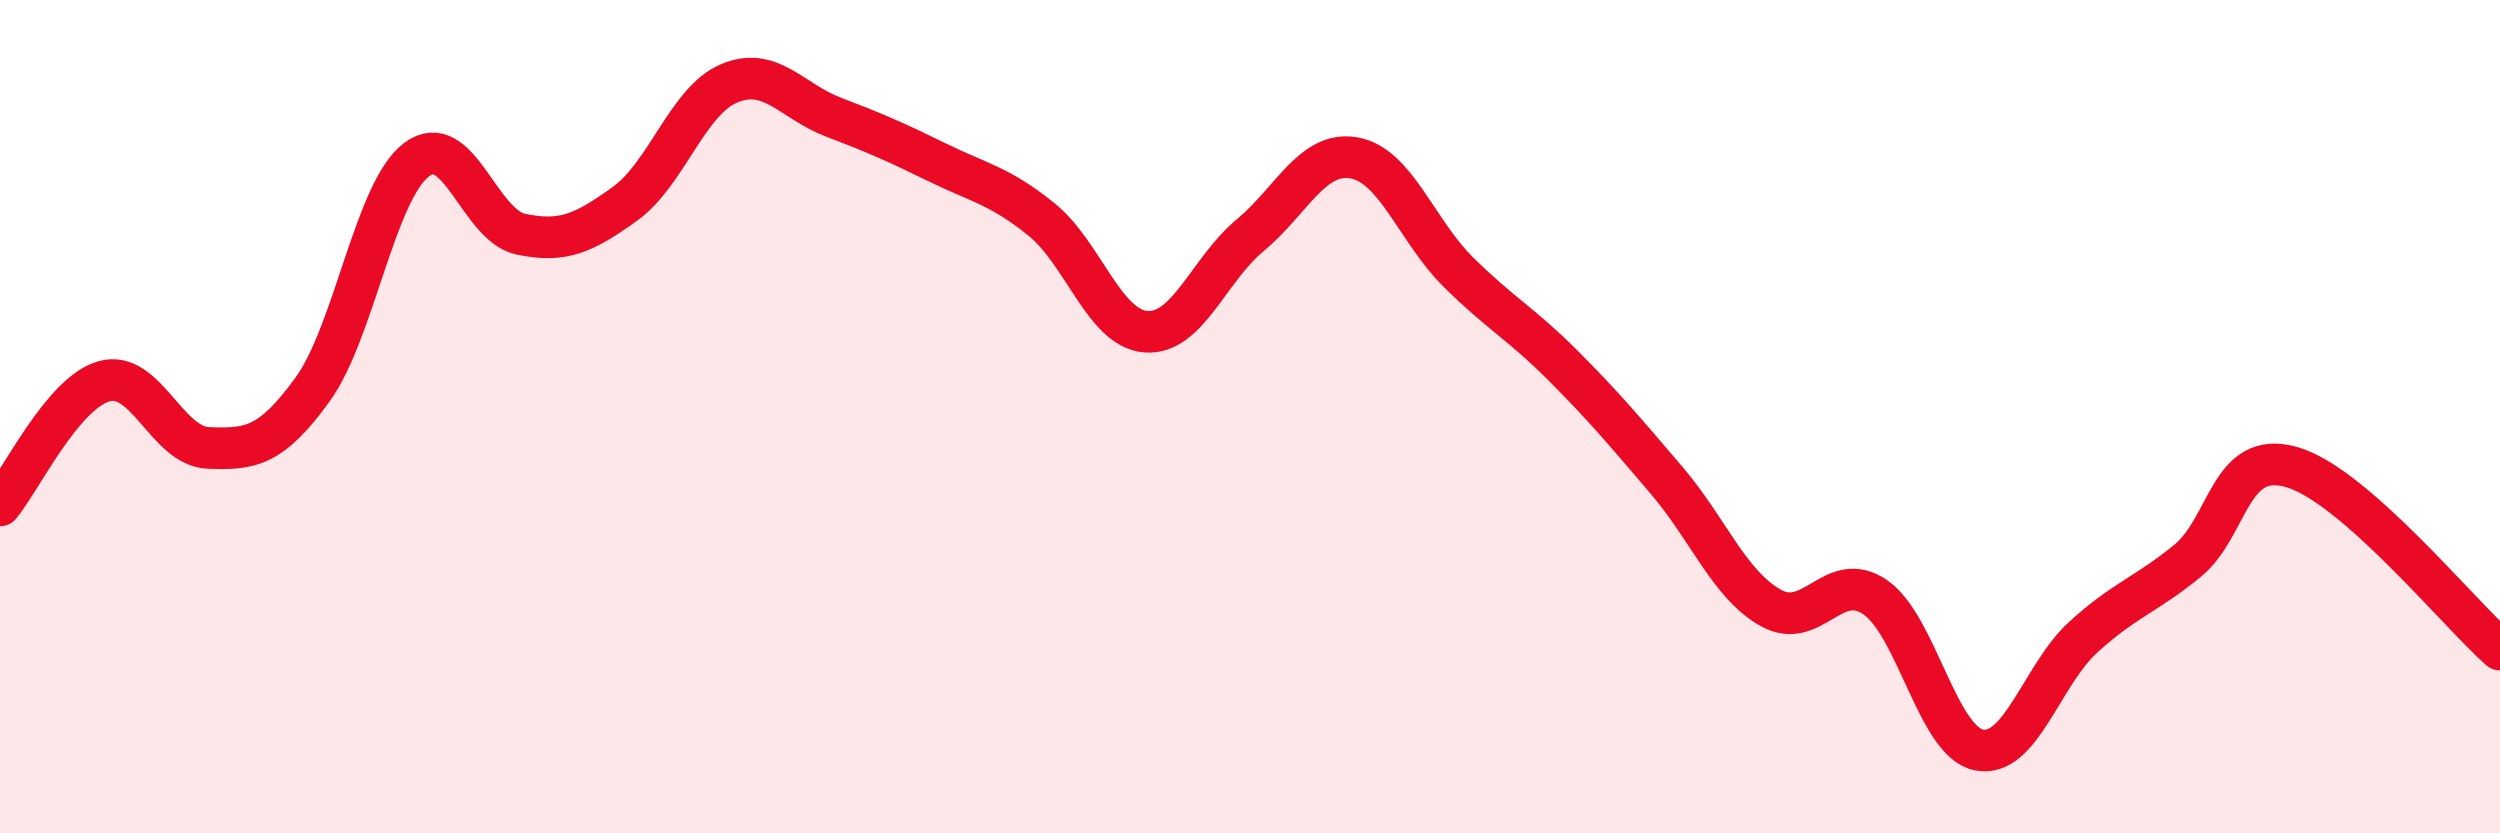 
    <svg width="60" height="20" viewBox="0 0 60 20" xmlns="http://www.w3.org/2000/svg">
      <path
        d="M 0,12.13 C 0.5,11.53 1.5,9.43 2.5,9.15 C 3.5,8.87 4,10.71 5,10.75 C 6,10.79 6.5,10.73 7.5,9.35 C 8.5,7.97 9,4.58 10,3.83 C 11,3.08 11.5,5.41 12.5,5.62 C 13.5,5.83 14,5.61 15,4.89 C 16,4.17 16.5,2.42 17.5,2 C 18.5,1.58 19,2.43 20,2.81 C 21,3.19 21.5,3.41 22.5,3.9 C 23.5,4.39 24,4.46 25,5.27 C 26,6.08 26.5,7.88 27.5,7.96 C 28.5,8.04 29,6.48 30,5.65 C 31,4.82 31.5,3.61 32.5,3.79 C 33.5,3.97 34,5.54 35,6.53 C 36,7.52 36.5,7.76 37.5,8.76 C 38.5,9.76 39,10.36 40,11.53 C 41,12.7 41.5,14.03 42.5,14.59 C 43.5,15.15 44,13.65 45,14.33 C 46,15.01 46.5,17.81 47.5,18 C 48.5,18.19 49,16.2 50,15.29 C 51,14.38 51.5,14.28 52.5,13.46 C 53.5,12.64 53.5,10.78 55,11.21 C 56.5,11.64 59,14.71 60,15.59L60 20L0 20Z"
        fill="#EB0A25"
        opacity="0.1"
        stroke-linecap="round"
        stroke-linejoin="round"
      />
      <path
        d="M 0,12.13 C 0.5,11.53 1.5,9.43 2.5,9.15 C 3.5,8.87 4,10.71 5,10.75 C 6,10.79 6.5,10.73 7.5,9.35 C 8.5,7.97 9,4.58 10,3.83 C 11,3.08 11.5,5.41 12.5,5.62 C 13.5,5.83 14,5.61 15,4.89 C 16,4.17 16.5,2.42 17.5,2 C 18.5,1.58 19,2.43 20,2.81 C 21,3.19 21.5,3.41 22.5,3.9 C 23.5,4.39 24,4.46 25,5.27 C 26,6.08 26.5,7.88 27.5,7.96 C 28.5,8.04 29,6.48 30,5.65 C 31,4.82 31.5,3.61 32.5,3.79 C 33.5,3.97 34,5.54 35,6.53 C 36,7.52 36.5,7.76 37.5,8.76 C 38.5,9.76 39,10.36 40,11.53 C 41,12.7 41.5,14.03 42.5,14.59 C 43.5,15.15 44,13.65 45,14.33 C 46,15.01 46.5,17.81 47.5,18 C 48.5,18.19 49,16.2 50,15.29 C 51,14.38 51.5,14.28 52.5,13.46 C 53.5,12.64 53.5,10.78 55,11.21 C 56.5,11.64 59,14.71 60,15.59"
        stroke="#EB0A25"
        stroke-width="1"
        fill="none"
        stroke-linecap="round"
        stroke-linejoin="round"
      />
    </svg>
  